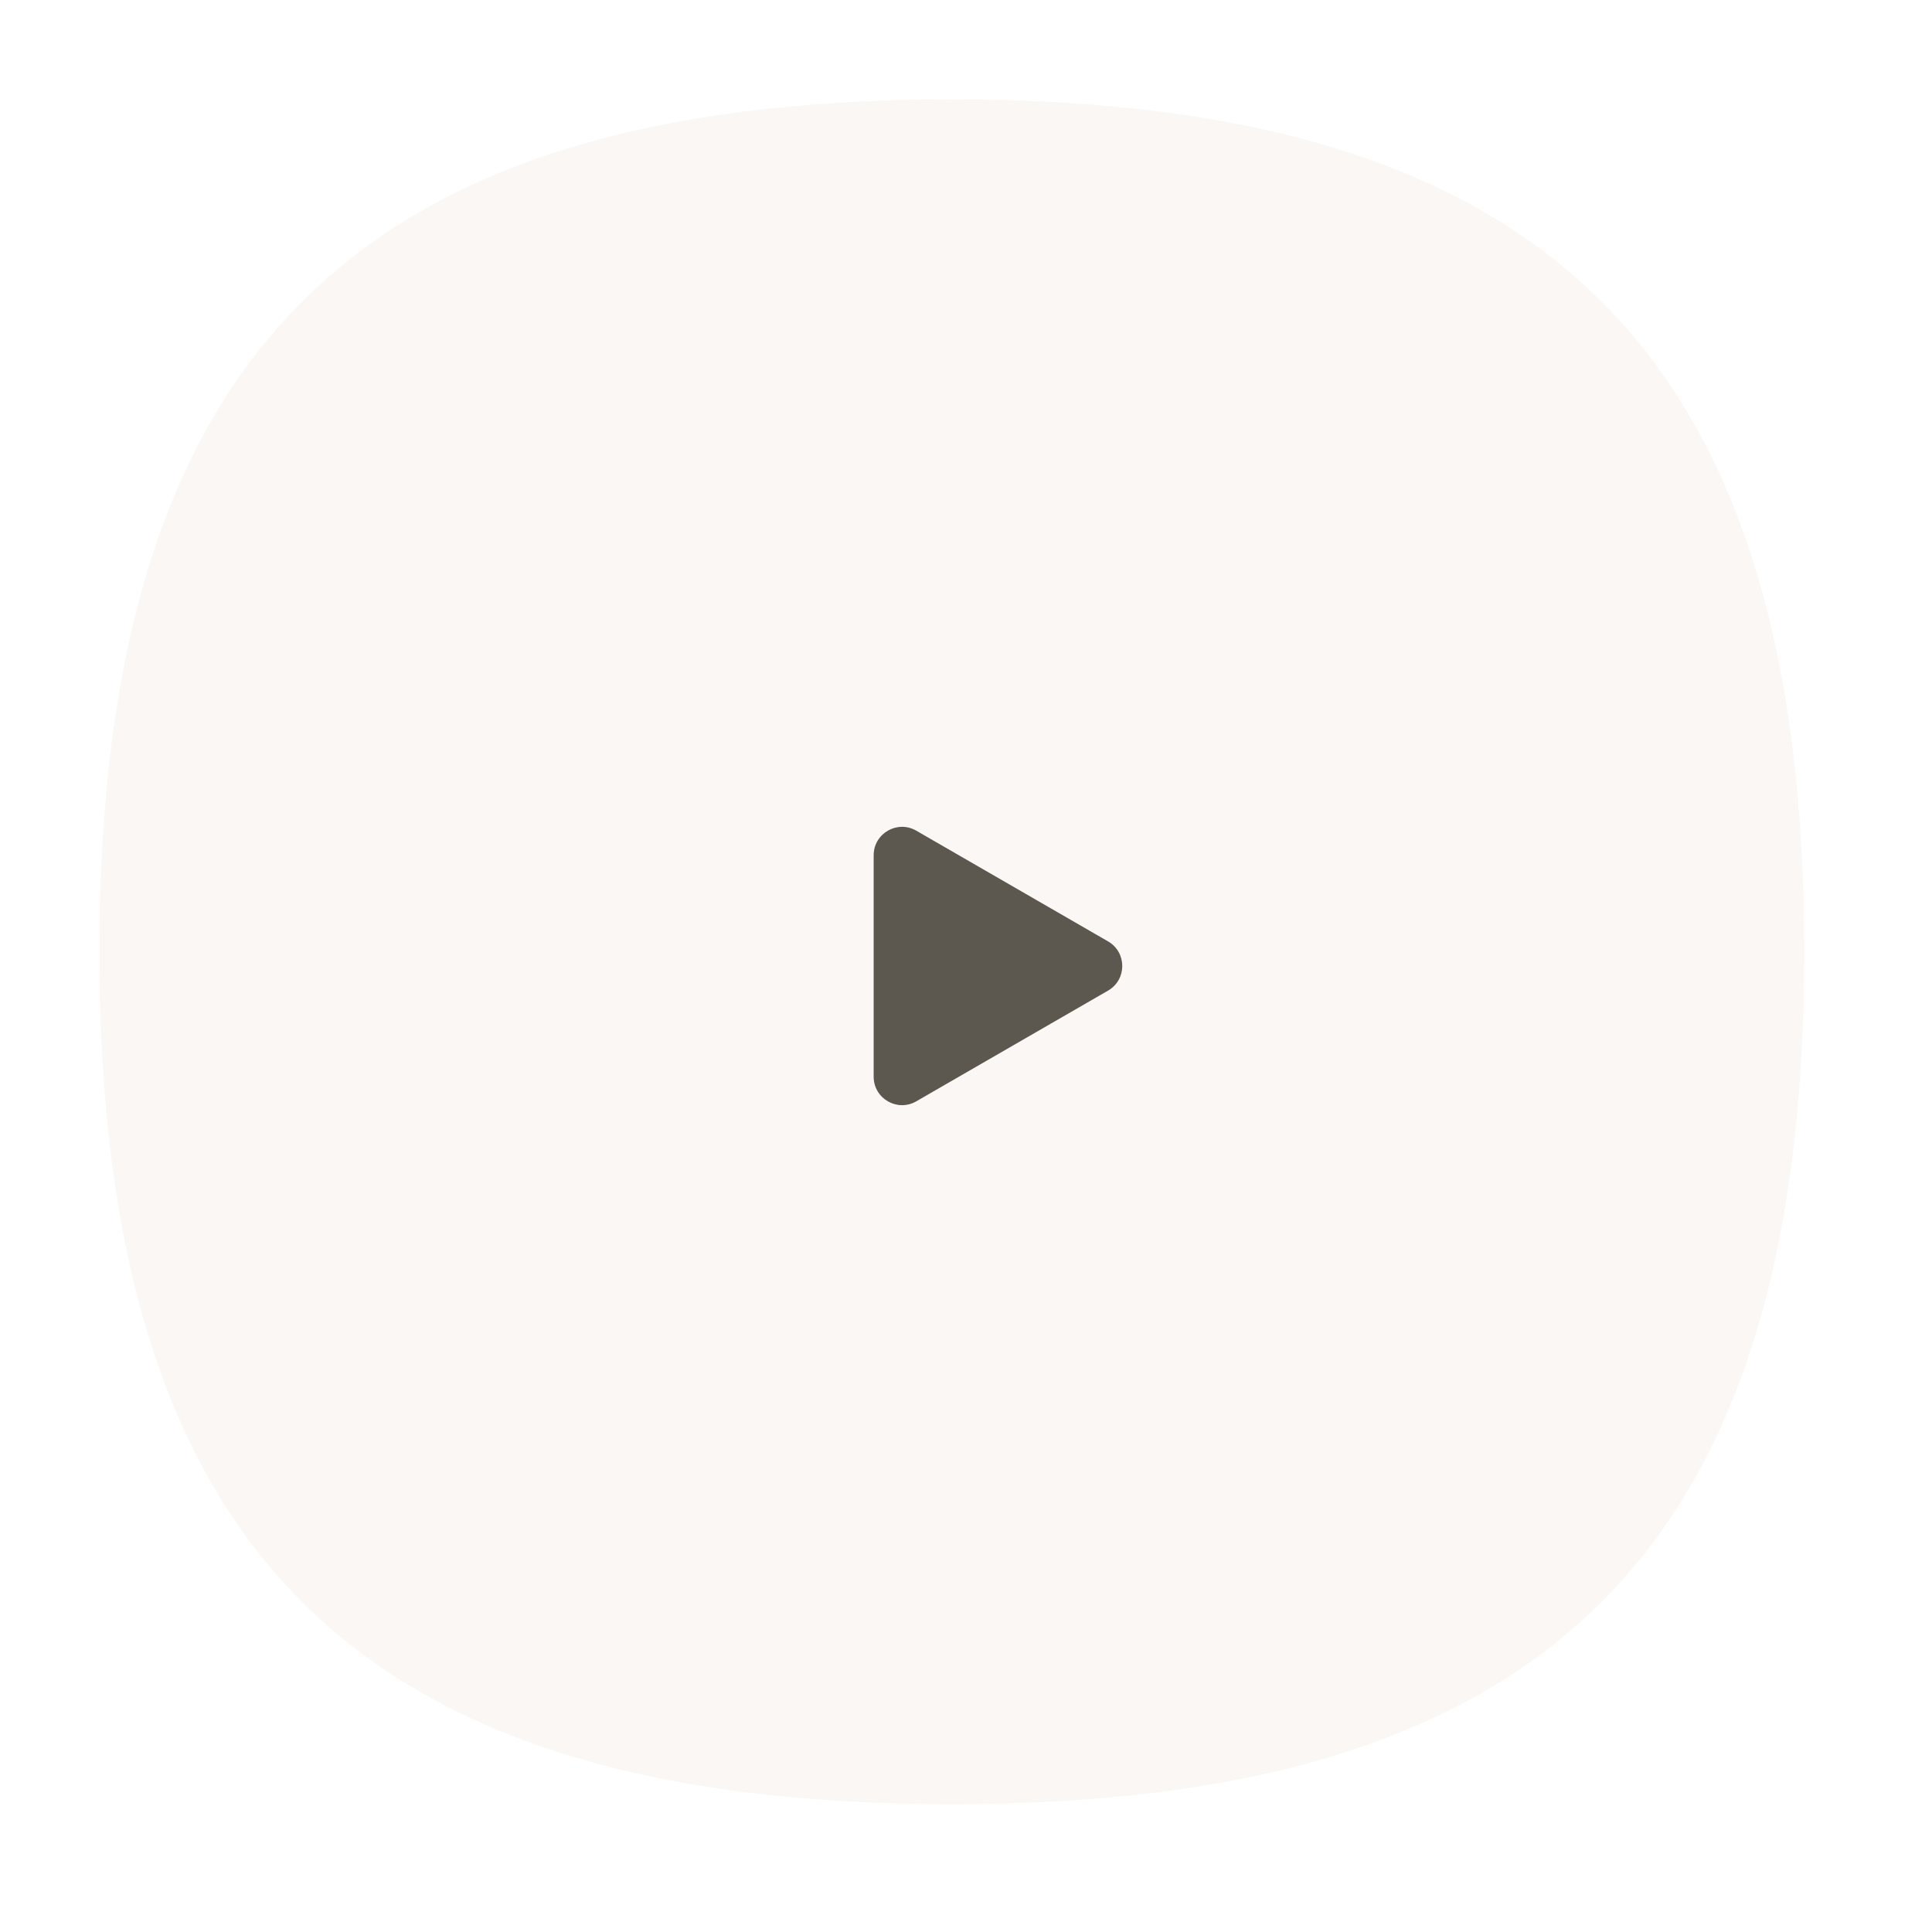 <svg width="136" height="136" viewBox="0 0 136 136" fill="none" xmlns="http://www.w3.org/2000/svg">
<g filter="url(#filter0_dii_430_2747)">
<path d="M8 68C8 26 26 8 68 8C110 8 128 26 128 68C128 110 110 128 68 128C26 128 8 110 8 68Z" fill="#FAF7F4"/>
</g>
<path d="M78 66.268C79.333 67.038 79.333 68.962 78 69.732L64.5 77.526C63.167 78.296 61.5 77.334 61.5 75.794L61.5 60.206C61.5 58.666 63.167 57.704 64.5 58.474L78 66.268Z" fill="#5C584F"/>
<defs>
<filter id="filter0_dii_430_2747" x="0" y="0" width="136" height="136" filterUnits="userSpaceOnUse" color-interpolation-filters="sRGB">
<feFlood flood-opacity="0" result="BackgroundImageFix"/>
<feColorMatrix in="SourceAlpha" type="matrix" values="0 0 0 0 0 0 0 0 0 0 0 0 0 0 0 0 0 0 127 0" result="hardAlpha"/>
<feOffset/>
<feGaussianBlur stdDeviation="4"/>
<feComposite in2="hardAlpha" operator="out"/>
<feColorMatrix type="matrix" values="0 0 0 0 0.275 0 0 0 0 0.247 0 0 0 0 0.247 0 0 0 0.04 0"/>
<feBlend mode="normal" in2="BackgroundImageFix" result="effect1_dropShadow_430_2747"/>
<feBlend mode="normal" in="SourceGraphic" in2="effect1_dropShadow_430_2747" result="shape"/>
<feColorMatrix in="SourceAlpha" type="matrix" values="0 0 0 0 0 0 0 0 0 0 0 0 0 0 0 0 0 0 127 0" result="hardAlpha"/>
<feOffset dx="2" dy="2"/>
<feGaussianBlur stdDeviation="4"/>
<feComposite in2="hardAlpha" operator="arithmetic" k2="-1" k3="1"/>
<feColorMatrix type="matrix" values="0 0 0 0 1 0 0 0 0 1 0 0 0 0 1 0 0 0 1 0"/>
<feBlend mode="normal" in2="shape" result="effect2_innerShadow_430_2747"/>
<feColorMatrix in="SourceAlpha" type="matrix" values="0 0 0 0 0 0 0 0 0 0 0 0 0 0 0 0 0 0 127 0" result="hardAlpha"/>
<feOffset dx="-3" dy="-3"/>
<feGaussianBlur stdDeviation="5"/>
<feComposite in2="hardAlpha" operator="arithmetic" k2="-1" k3="1"/>
<feColorMatrix type="matrix" values="0 0 0 0 0.78 0 0 0 0 0.761 0 0 0 0 0.714 0 0 0 0.35 0"/>
<feBlend mode="normal" in2="effect2_innerShadow_430_2747" result="effect3_innerShadow_430_2747"/>
</filter>
</defs>
</svg>
